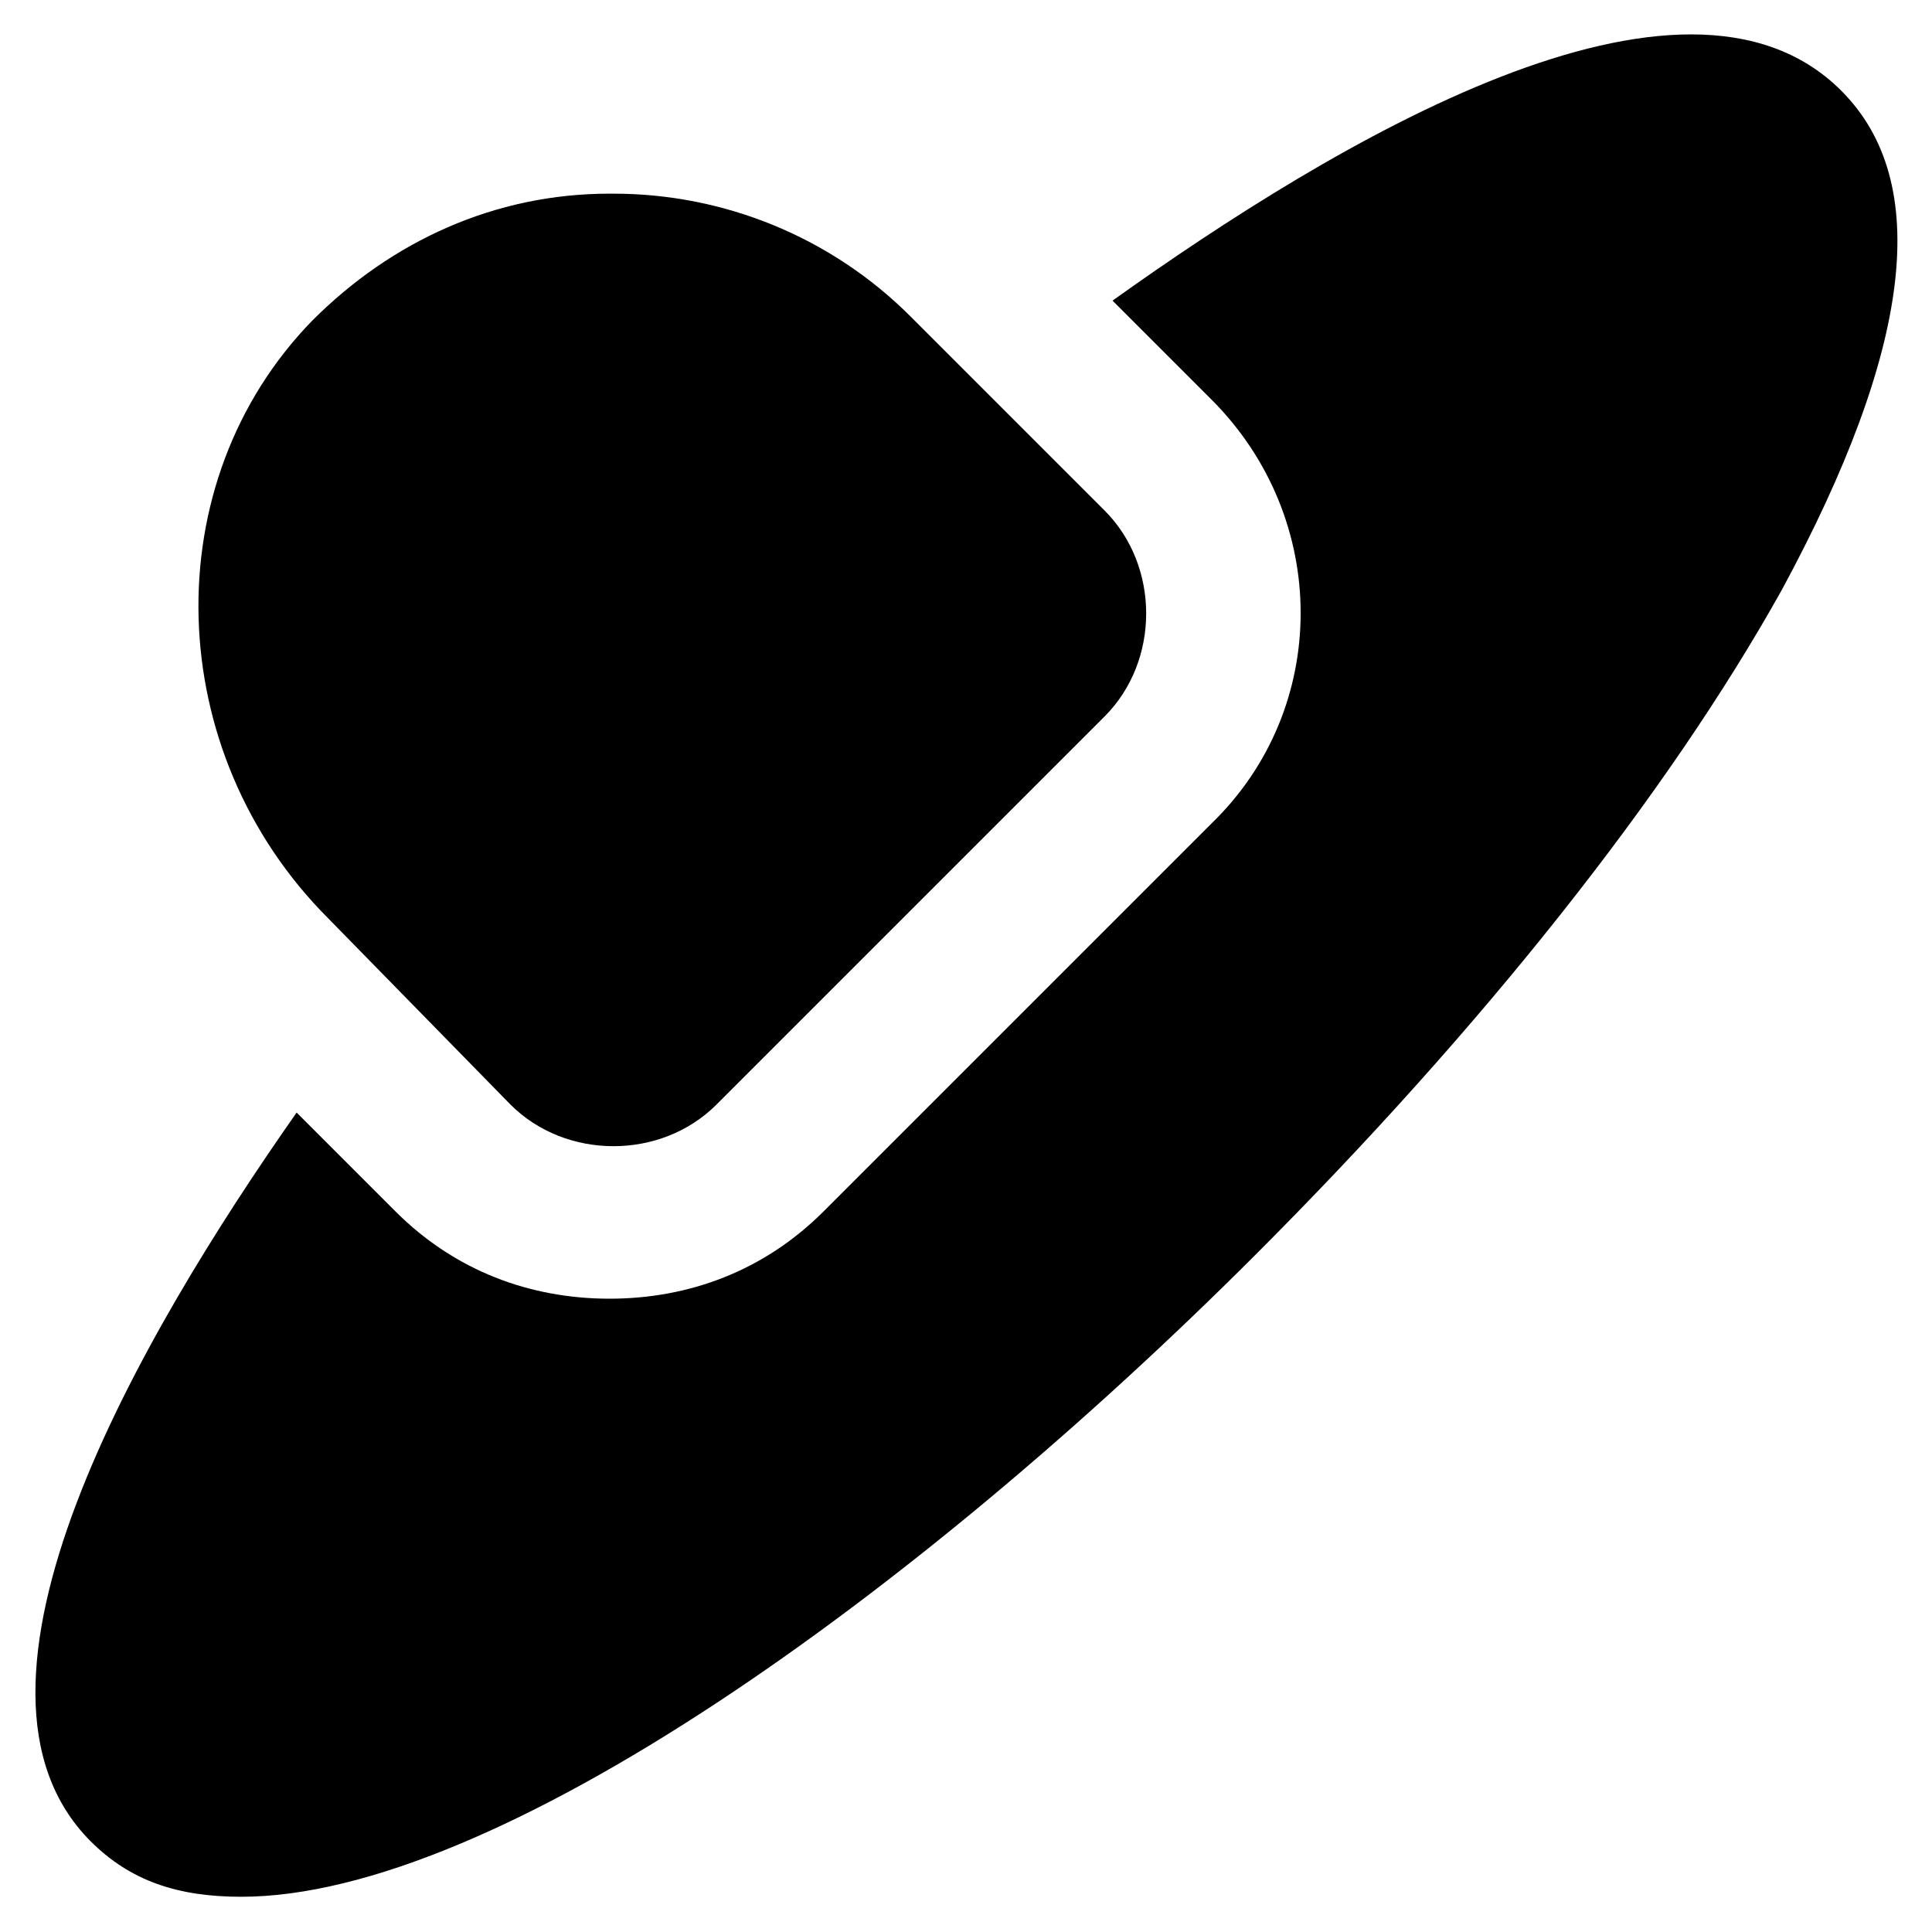 <?xml version="1.0" encoding="UTF-8"?>
<!-- Uploaded to: ICON Repo, www.iconrepo.com, Generator: ICON Repo Mixer Tools -->
<svg fill="#000000" width="800px" height="800px" version="1.1" viewBox="144 144 512 512" xmlns="http://www.w3.org/2000/svg">
 <g>
  <path d="m279.29 436.73c14.695 14.695 39.887 14.695 54.578 0l102.86-102.86c14.695-14.695 14.695-39.887 0-54.578l-51.43-51.43c-20.992-20.992-49.332-32.539-78.719-32.539h-1.051c-30.438 0-57.727 12.594-78.719 33.586-41.984 43.035-39.887 114.41 4.199 158.49z"/>
  <path d="m631.96 168.04c-41.984-41.984-134.35 13.645-193.13 55.629l26.238 26.238c31.488 31.488 31.488 81.867 0 112.31l-102.86 102.86c-15.742 15.742-35.688 23.09-56.68 23.09s-40.934-7.348-56.68-23.09l-26.238-26.238c-41.98 59.828-95.512 152.2-54.578 193.13 10.496 10.496 23.09 14.695 39.887 14.695 67.176 0 178.43-79.77 268.7-170.04 59.828-59.828 109.16-121.75 139.6-176.33 34.637-64.027 39.883-108.11 15.742-132.25z"/>
 </g>
</svg>